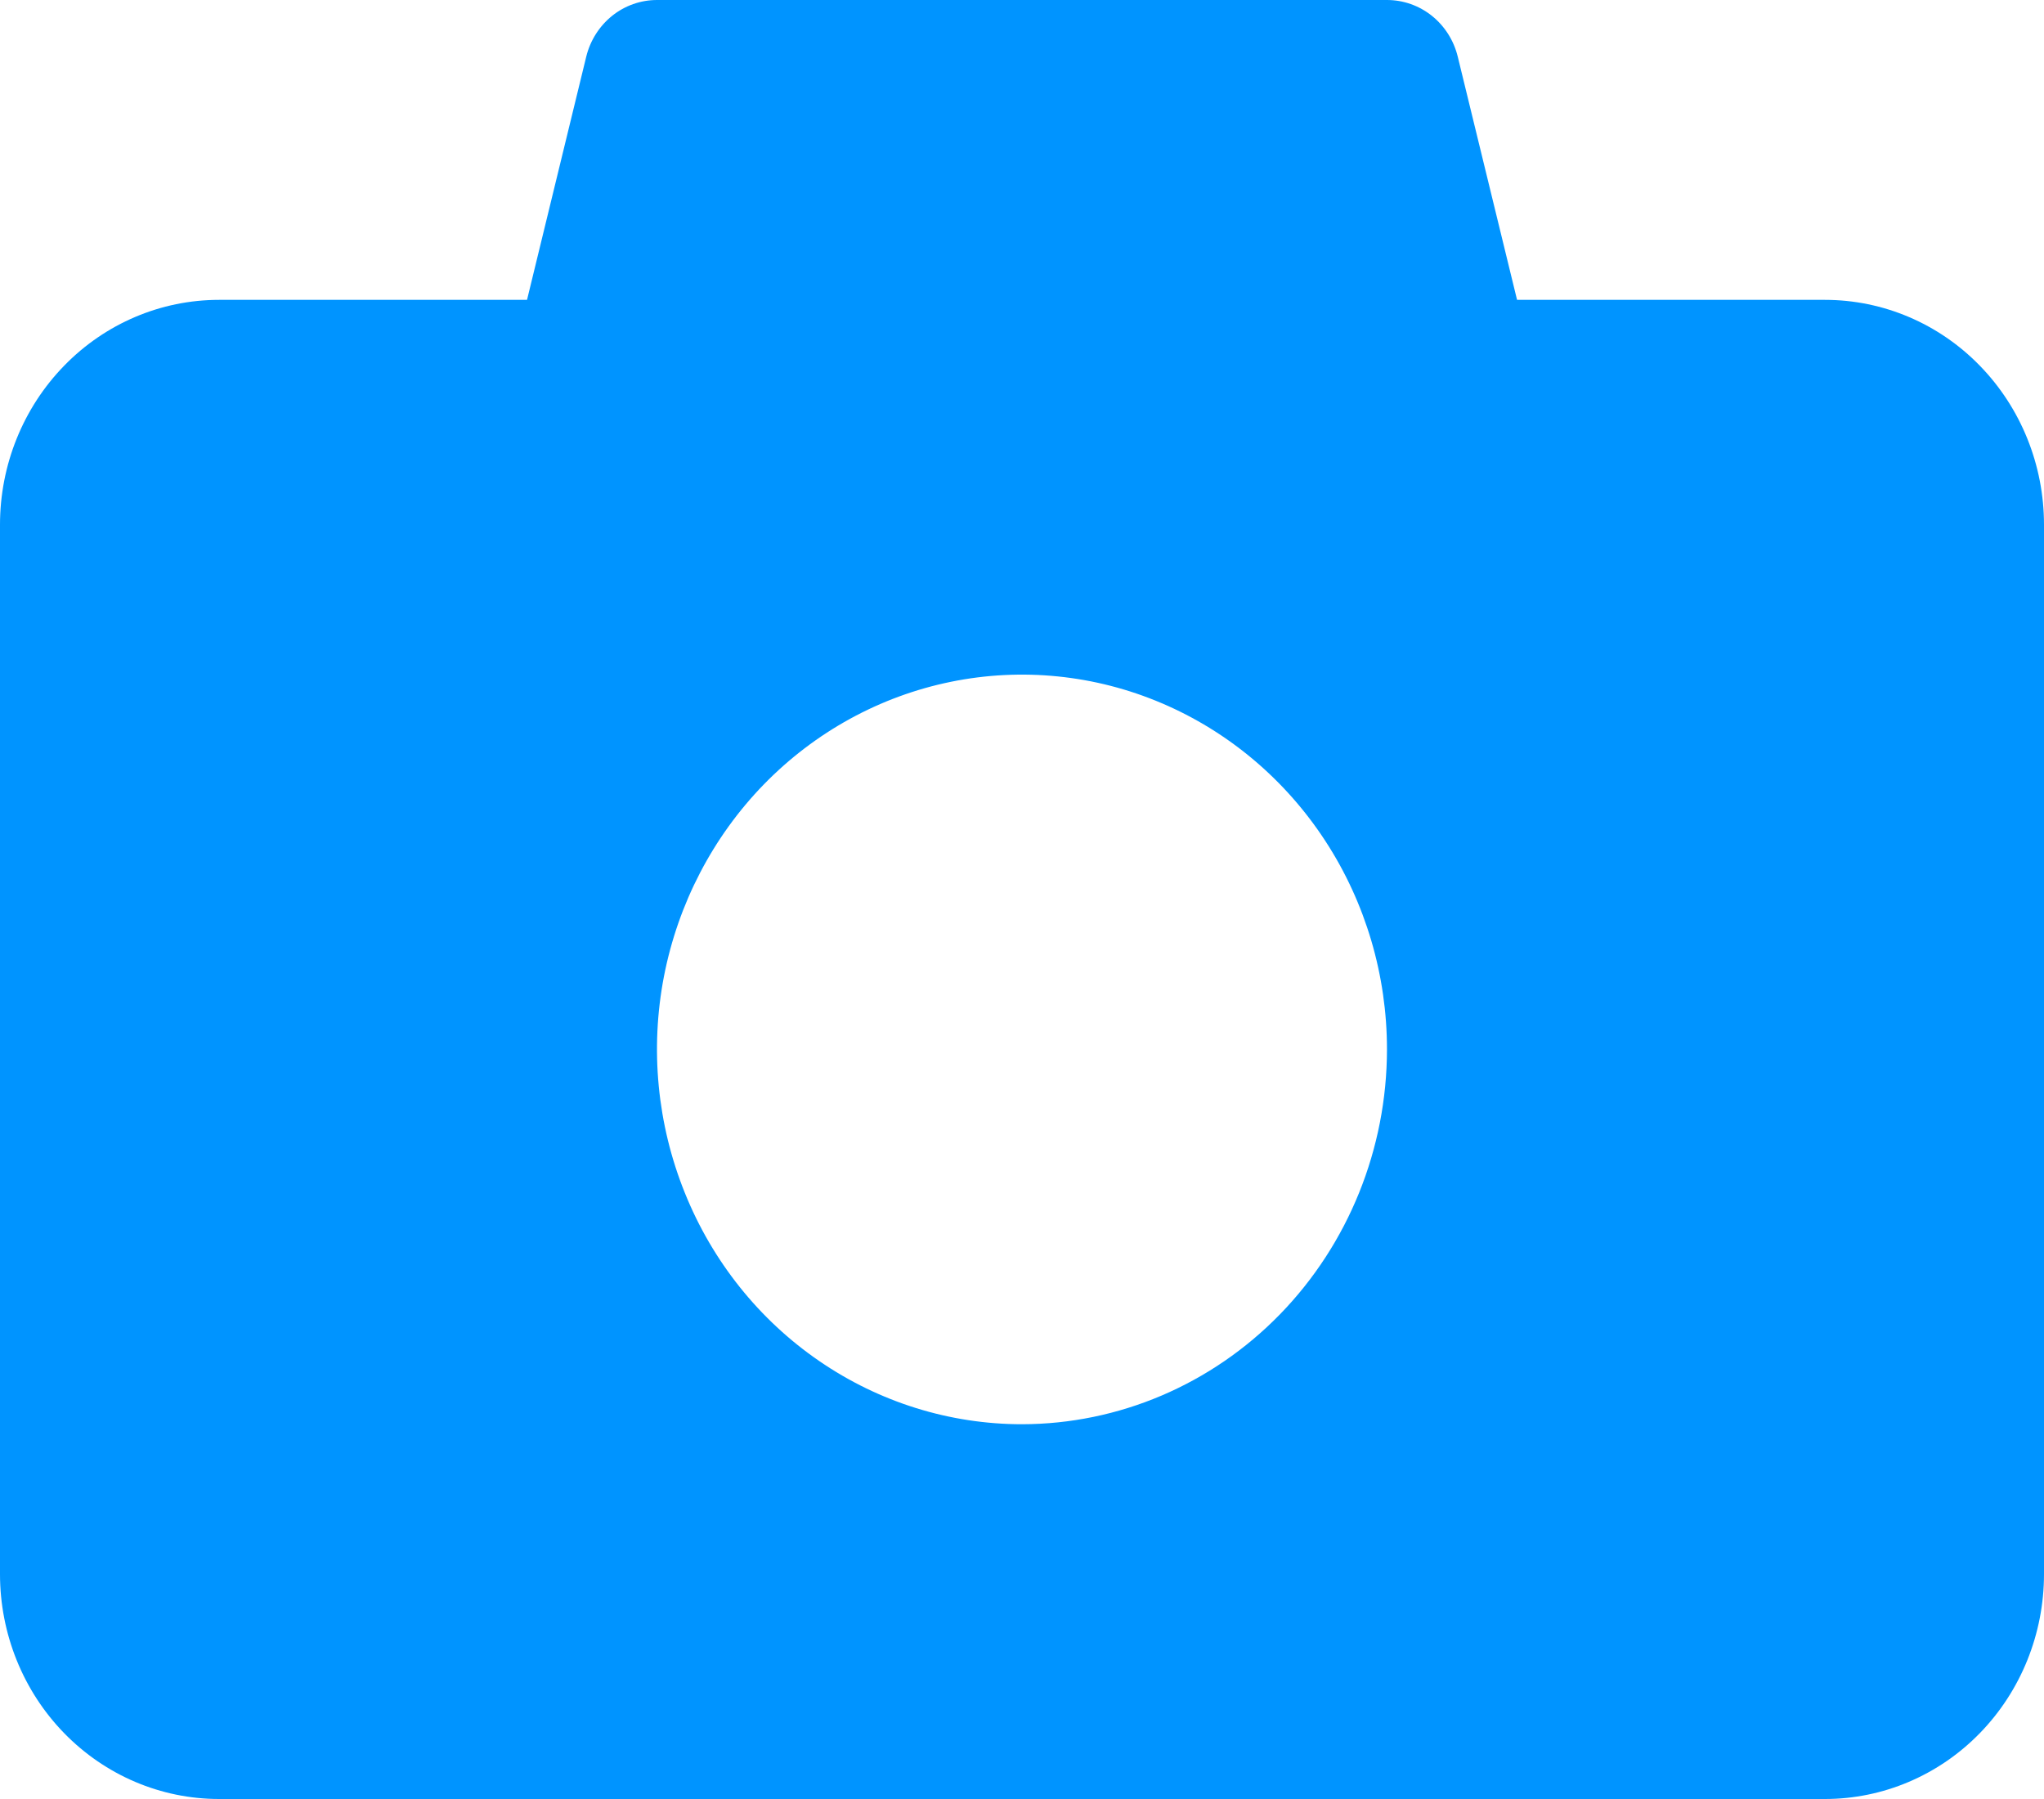 <svg width="25" height="22" viewBox="0 0 25 22" fill="none" xmlns="http://www.w3.org/2000/svg">
<path d="M22.321 3.667H18.555L17.83 0.694C17.782 0.496 17.671 0.32 17.514 0.194C17.357 0.068 17.163 5.37206e-06 16.964 0H8.036C7.837 5.37206e-06 7.643 0.068 7.486 0.194C7.33 0.32 7.218 0.496 7.17 0.694L6.446 3.667H2.679C1.968 3.667 1.287 3.956 0.785 4.472C0.282 4.988 0 5.687 0 6.417V19.25C0 19.979 0.282 20.679 0.785 21.195C1.287 21.71 1.968 22 2.679 22H22.321C23.032 22 23.713 21.71 24.215 21.195C24.718 20.679 25 19.979 25 19.25V6.417C25 5.687 24.718 4.988 24.215 4.472C23.713 3.956 23.032 3.667 22.321 3.667ZM12.5 17.417C11.617 17.417 10.754 17.148 10.02 16.644C9.286 16.141 8.713 15.425 8.376 14.587C8.038 13.75 7.949 12.828 8.121 11.939C8.294 11.05 8.719 10.233 9.343 9.592C9.968 8.951 10.763 8.515 11.629 8.338C12.495 8.161 13.393 8.252 14.208 8.599C15.024 8.946 15.721 9.533 16.212 10.287C16.703 11.041 16.964 11.927 16.964 12.833C16.963 14.049 16.492 15.213 15.655 16.073C14.818 16.932 13.684 17.415 12.5 17.417Z" fill="#0094FF"/>
</svg>

